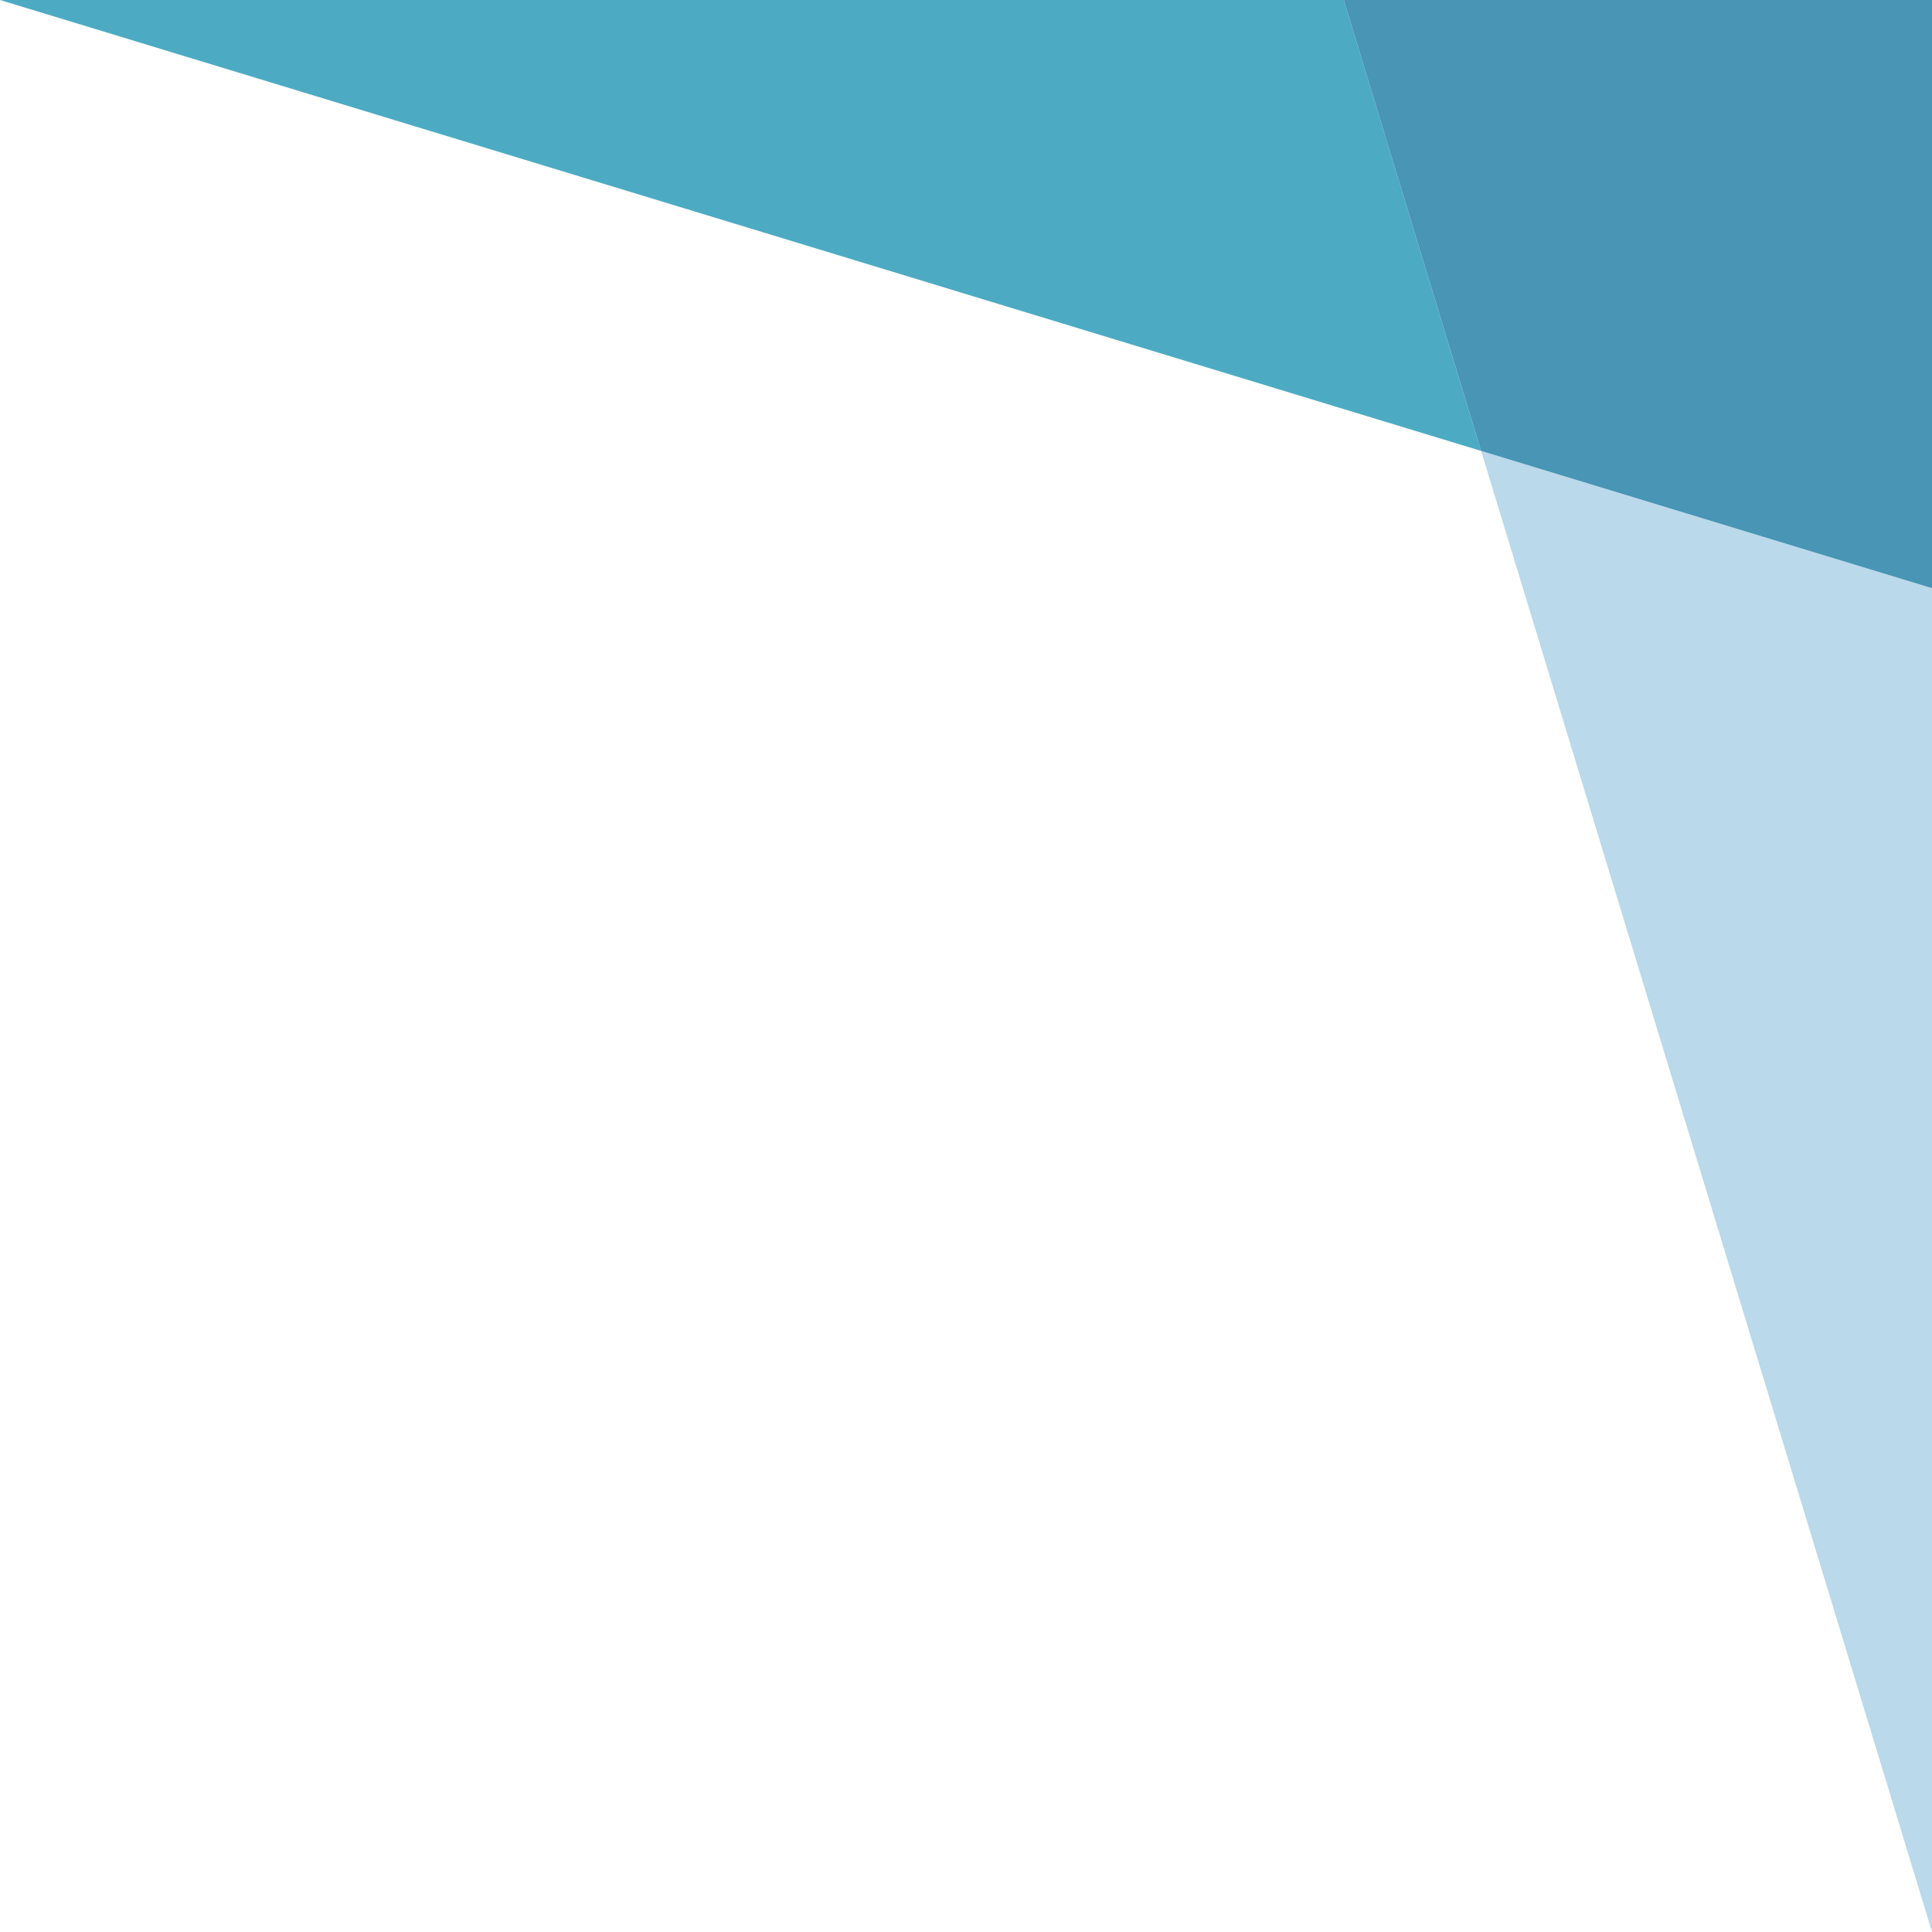 <svg xmlns="http://www.w3.org/2000/svg" width="650" height="649.973" viewBox="0 0 650 649.973">
  <g id="グループ_3213" data-name="グループ 3213" transform="translate(-4210 1193.973)" opacity="0.799">
    <path id="パス_2071" data-name="パス 2071" d="M151.7,498.266l46.189,151.707H650Z" transform="translate(4860 -544) rotate(180)" fill="#1f96b4"/>
    <path id="パス_2072" data-name="パス 2072" d="M0,0V452.08l151.7,46.186Z" transform="translate(4860 -544) rotate(180)" fill="#a9d0e5"/>
    <path id="パス_2074" data-name="パス 2074" d="M0,452.08V649.973H197.894L151.7,498.267Z" transform="translate(4860 -544) rotate(180)" fill="#1a7aa2"/>
  </g>
</svg>

